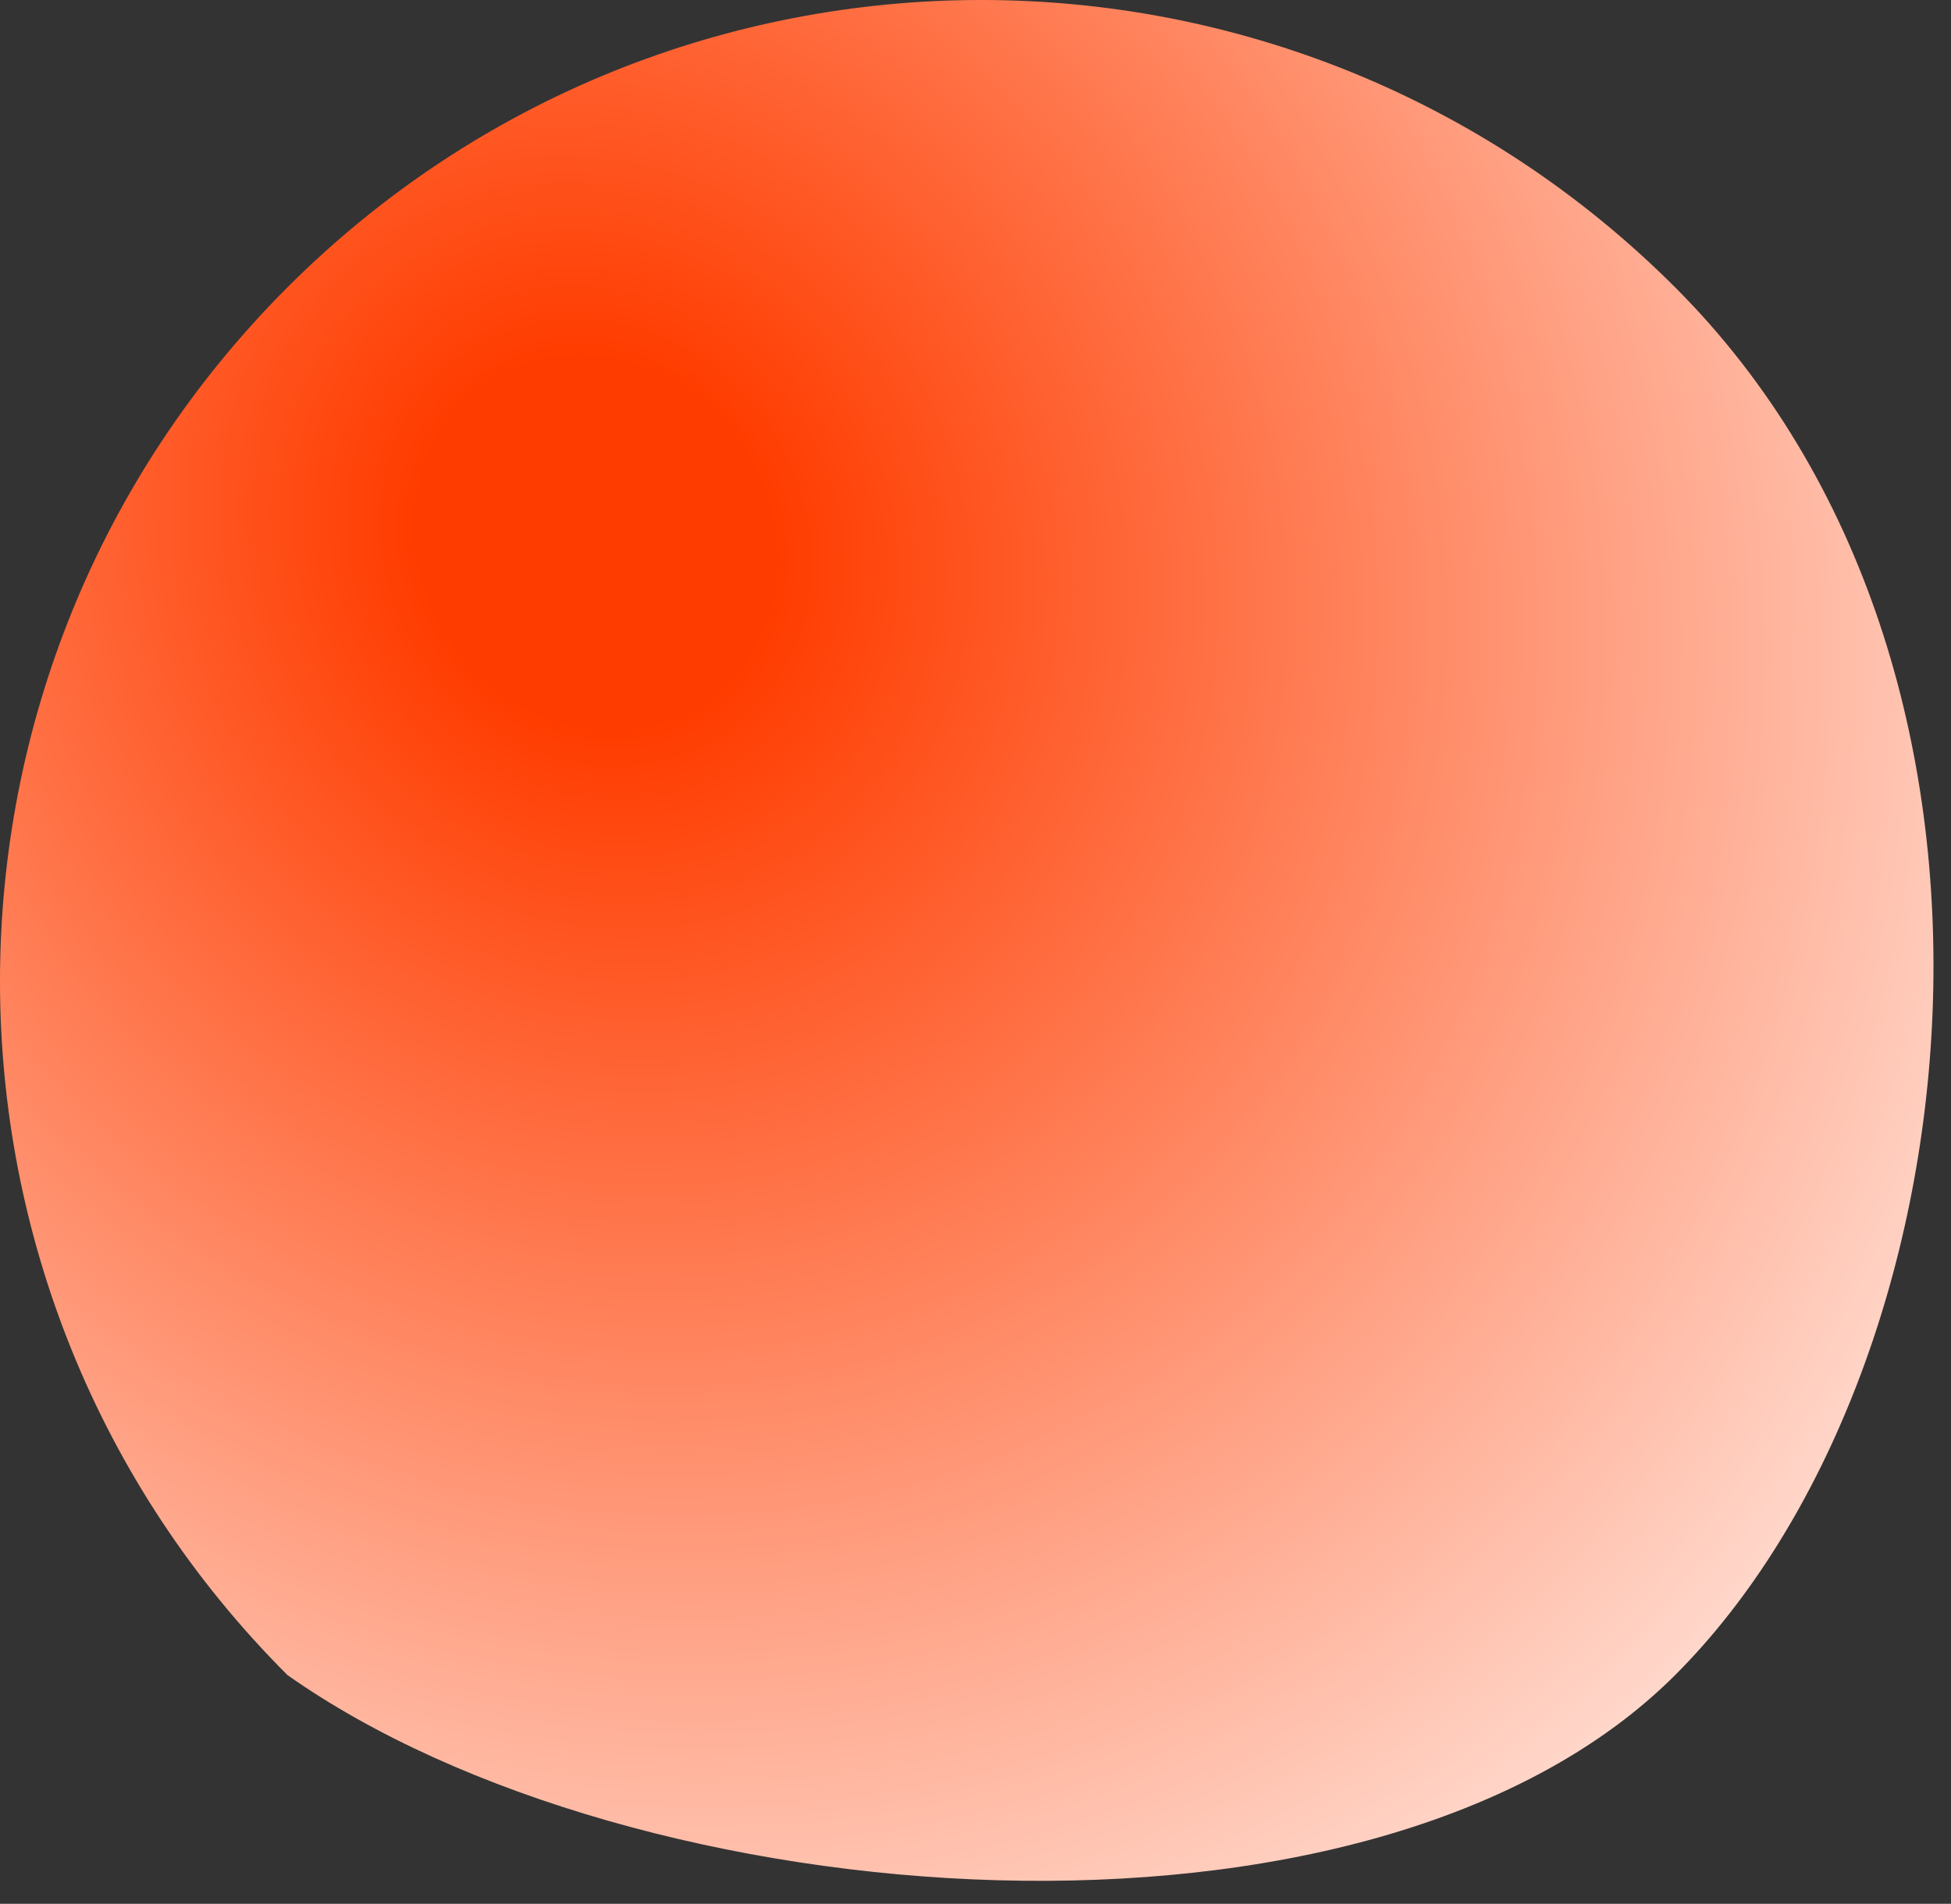 <?xml version="1.0" encoding="utf-8"?>
<svg xmlns="http://www.w3.org/2000/svg" fill="none" height="100%" overflow="visible" preserveAspectRatio="none" style="display: block;" viewBox="0 0 83 81" width="100%">
<rect x="0" y="0" width="83" height="81" fill="#333333" stroke="none"/>
<path d="M12.227 71.266C-4.076 54.963 -4.076 28.53 12.227 12.227C28.53 -4.076 54.963 -4.076 71.266 12.227C87.569 28.53 84.168 58.364 71.266 71.266C58.364 84.168 26.938 81.647 12.227 71.266Z" fill="url(#paint0_radial_0_24666)" id="Vector"/>
<defs>
<radialGradient cx="0" cy="0" gradientTransform="translate(24.565 23.11) rotate(45.245) scale(98.35 87.672)" gradientUnits="userSpaceOnUse" id="paint0_radial_0_24666" r="1">
<stop offset="0.084" stop-color="#FF3C00"/>
<stop offset="0.774" stop-color="#FFECE6"/>
</radialGradient>
</defs>
</svg>